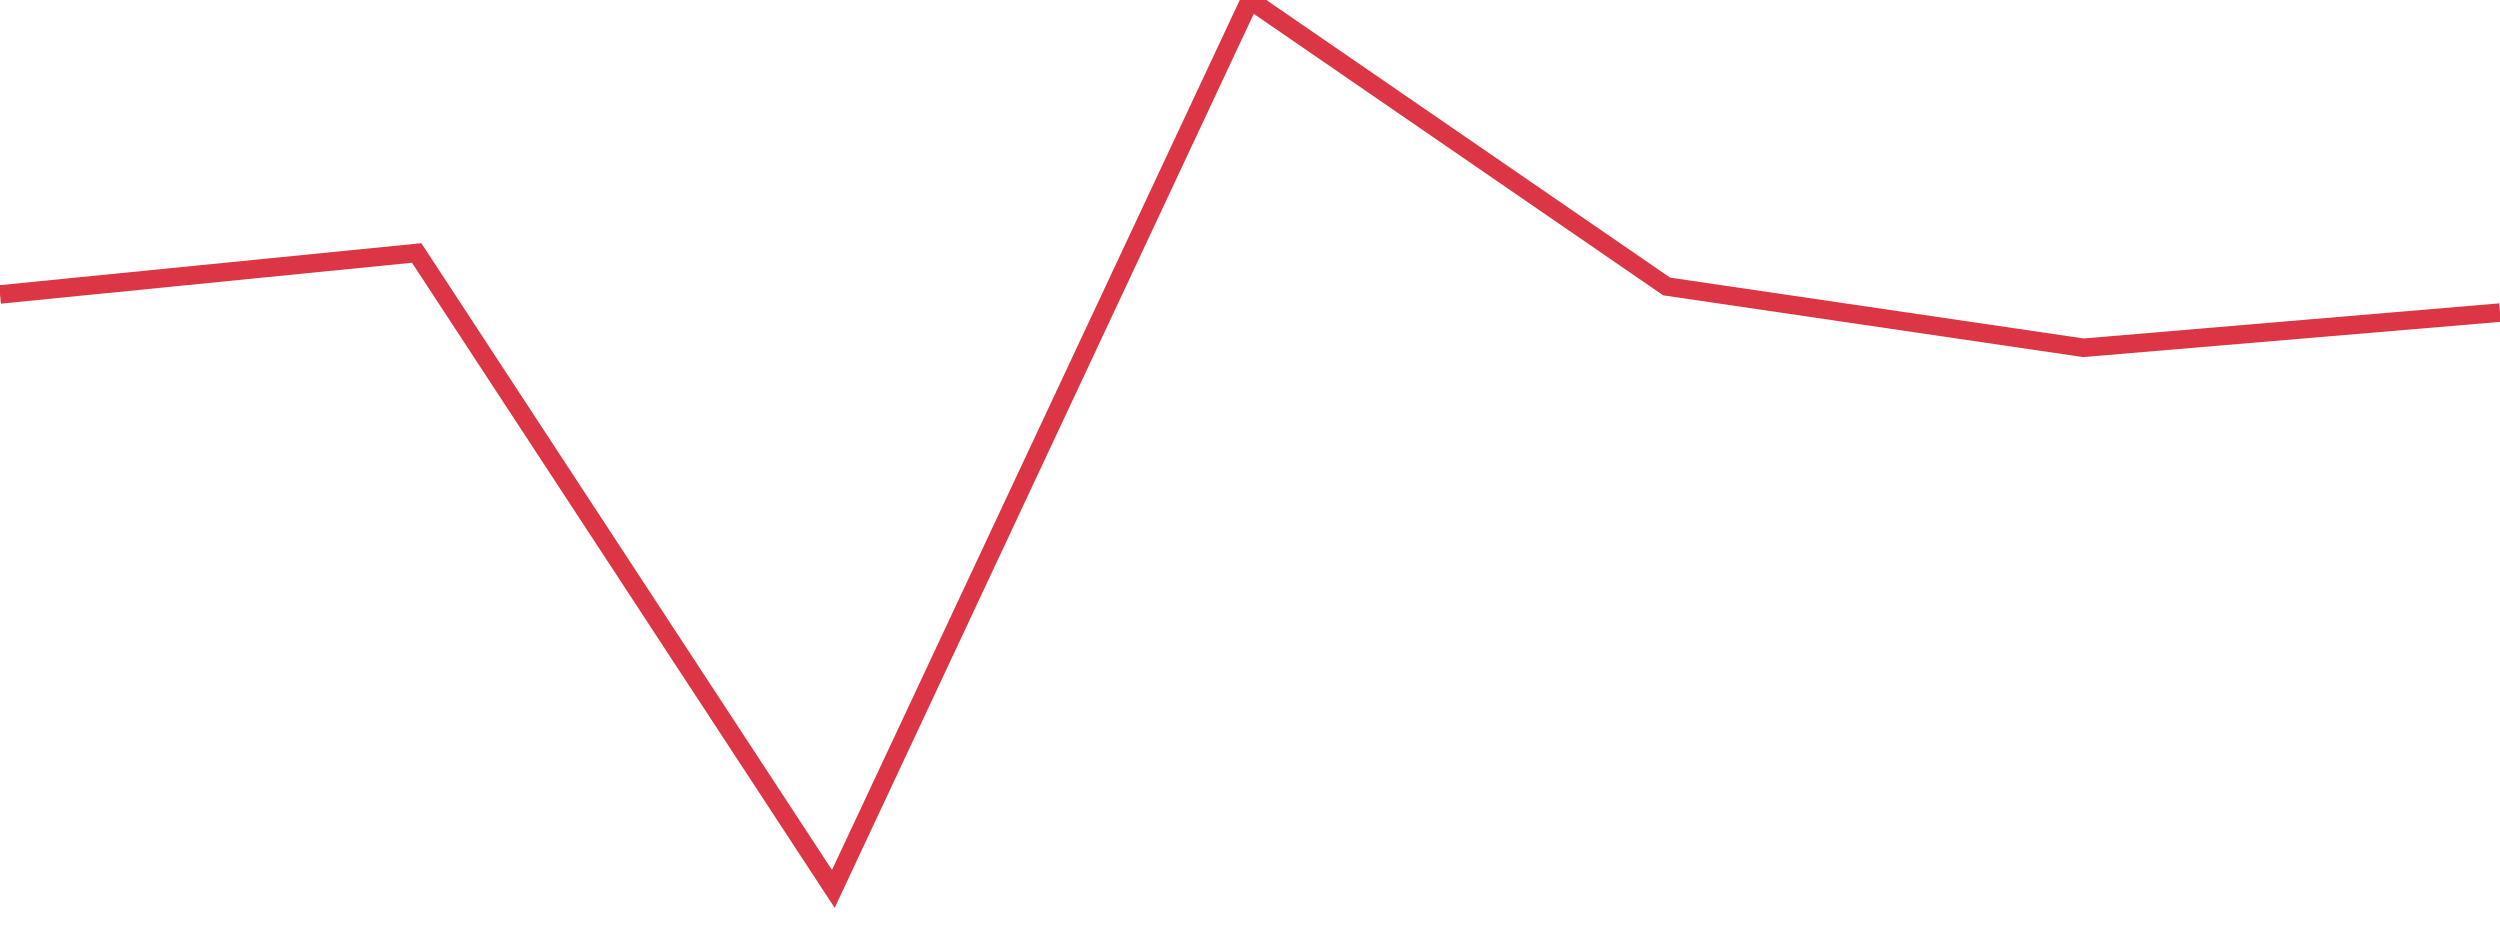 <?xml version="1.0" standalone="no"?>
<!DOCTYPE svg PUBLIC "-//W3C//DTD SVG 1.1//EN" "http://www.w3.org/Graphics/SVG/1.1/DTD/svg11.dtd">
<svg width="135" height="50" viewBox="0 0 135 50" preserveAspectRatio="none" class="sparkline" xmlns="http://www.w3.org/2000/svg"
xmlns:xlink="http://www.w3.org/1999/xlink"><path  class="sparkline--line" d="M 0 15.9 L 0 15.9 L 22.5 13.66 L 45 48 L 67.5 0 L 90 15.47 L 112.5 18.78 L 135 16.88" fill="none" stroke-width="1" stroke="#dc3545"></path></svg>